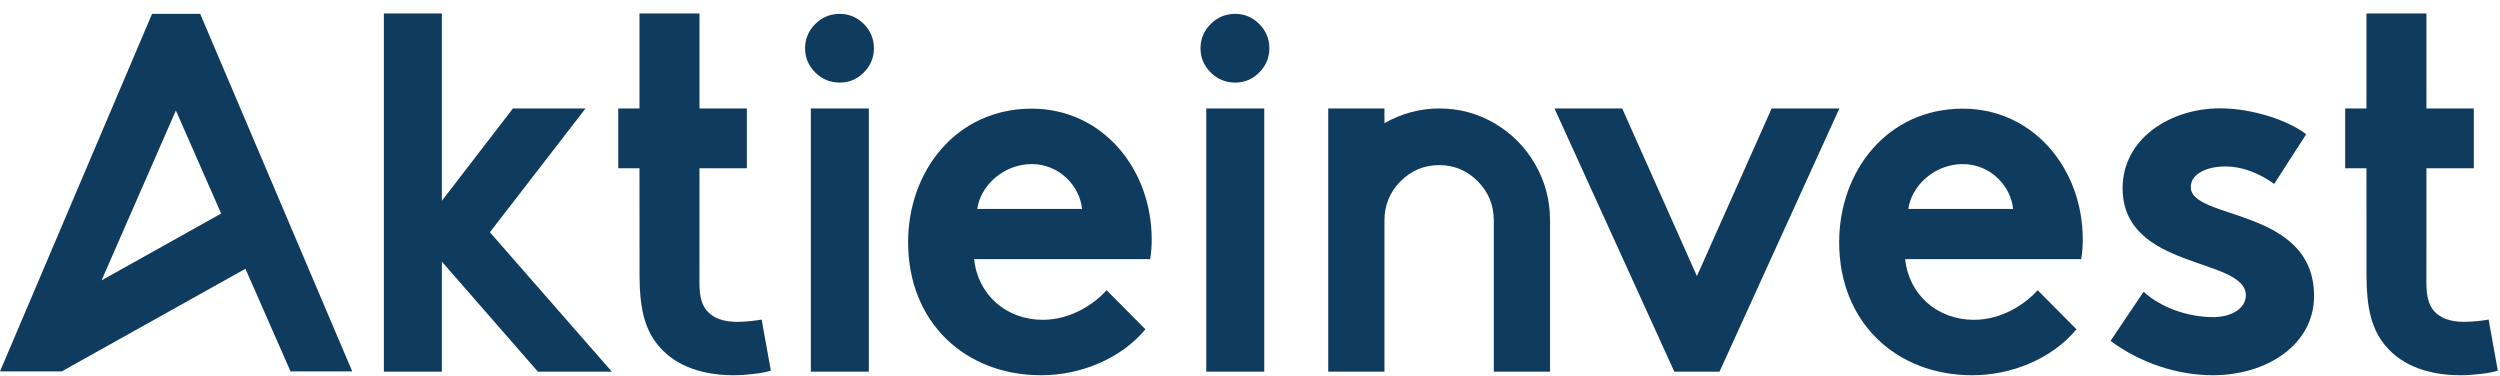 <?xml version="1.0" encoding="UTF-8"?> <svg xmlns="http://www.w3.org/2000/svg" xmlns:xlink="http://www.w3.org/1999/xlink" width="186px" height="28px" viewBox="51 48 186 28"><desc>Created with Sketch.</desc><defs></defs><g id="Logo-Copy-5" stroke="none" stroke-width="1" fill="none" fill-rule="evenodd" transform="translate(51, 49)"><path d="M159.483,20.705 C160.77,21.885 162.761,22.593 164.673,22.593 C166.039,22.593 167.092,21.925 167.092,20.98 C167.092,18.11 157.922,19.133 157.922,12.999 C157.922,9.341 161.434,7.06 165.18,7.06 C167.638,7.06 170.331,8.004 171.58,8.988 L169.199,12.684 C168.224,11.976 166.936,11.386 165.57,11.386 C164.166,11.386 162.995,11.937 162.995,12.919 C162.995,15.397 172.165,14.413 172.165,21.02 C172.165,24.676 168.614,26.918 164.634,26.918 C162.019,26.918 159.249,26.014 157.025,24.362 L159.483,20.705 Z" id="Fill-1" fill="#0E3B5E"></path><path d="M60.654,4.39 C60.15,3.887 59.898,3.286 59.898,2.589 C59.898,1.892 60.15,1.292 60.654,0.788 C61.157,0.285 61.767,0.033 62.483,0.033 C63.175,0.033 63.771,0.285 64.271,0.788 C64.77,1.292 65.02,1.892 65.02,2.589 C65.02,3.286 64.77,3.887 64.271,4.39 C63.771,4.893 63.175,5.145 62.483,5.145 C61.767,5.145 61.157,4.893 60.654,4.39 L60.654,4.39 Z M60.327,26.653 L64.641,26.653 L64.641,7.07 L60.327,7.07 L60.327,26.653 Z" id="Fill-3" fill="#0E3B5E"></path><path d="M90.074,4.39 C89.569,3.887 89.318,3.286 89.318,2.589 C89.318,1.892 89.569,1.292 90.074,0.788 C90.577,0.285 91.187,0.033 91.904,0.033 C92.595,0.033 93.19,0.285 93.691,0.788 C94.19,1.292 94.44,1.892 94.44,2.589 C94.44,3.286 94.19,3.887 93.691,4.39 C93.19,4.893 92.595,5.145 91.904,5.145 C91.187,5.145 90.577,4.893 90.074,4.39 L90.074,4.39 Z M89.747,26.653 L94.061,26.653 L94.061,7.07 L89.747,7.07 L89.747,26.653 Z" id="Fill-5" fill="#0E3B5E"></path><path d="M98.82,26.653 L98.82,7.07 L103.003,7.07 L103.003,8.165 C104.288,7.435 105.65,7.07 107.087,7.07 C108.58,7.07 109.959,7.444 111.221,8.19 C112.483,8.937 113.483,9.95 114.219,11.227 C114.954,12.505 115.322,13.897 115.322,15.401 L115.322,26.653 L111.139,26.653 L111.139,15.401 C111.139,14.262 110.741,13.29 109.945,12.489 C109.149,11.687 108.196,11.285 107.087,11.285 C105.957,11.285 104.993,11.687 104.197,12.489 C103.401,13.29 103.003,14.262 103.003,15.401 L103.003,26.653 L98.82,26.653 Z" id="Fill-7" fill="#0E3B5E"></path><path d="M85.219,23.501 C83.387,25.701 80.386,26.918 77.463,26.918 C71.812,26.918 67.563,22.991 67.563,17.021 C67.563,11.719 71.149,7.084 76.761,7.084 C81.984,7.084 85.687,11.522 85.687,16.824 C85.687,17.335 85.648,17.845 85.57,18.278 L72.474,18.278 C72.747,20.948 74.891,22.794 77.58,22.794 C79.724,22.794 81.439,21.577 82.335,20.595 L85.219,23.501 Z M80.503,14.547 C80.347,12.857 78.827,11.208 76.761,11.208 C74.657,11.208 72.942,12.818 72.708,14.547 L80.503,14.547 Z" id="Fill-9" fill="#0E3B5E"></path><path d="M154.49,23.501 C152.658,25.701 149.657,26.918 146.734,26.918 C141.082,26.918 136.834,22.991 136.834,17.021 C136.834,11.719 140.42,7.084 146.032,7.084 C151.255,7.084 154.958,11.522 154.958,16.824 C154.958,17.335 154.919,17.845 154.841,18.278 L141.745,18.278 C142.018,20.948 144.162,22.794 146.851,22.794 C148.995,22.794 150.709,21.577 151.606,20.595 L154.49,23.501 Z M149.774,14.547 C149.618,12.857 148.098,11.208 146.032,11.208 C143.928,11.208 142.212,12.818 141.979,14.547 L149.774,14.547 Z" id="Fill-11" fill="#0E3B5E"></path><polygon id="Fill-13" fill="#0E3B5E" points="28.56 0 28.56 26.653 32.874 26.653 32.874 18.465 40.022 26.653 45.522 26.653 36.448 16.28 43.563 7.07 38.162 7.07 32.874 13.941 32.874 0"></polygon><polygon id="Fill-15" fill="#0E3B5E" points="131.811 7.07 126.251 19.543 120.692 7.07 115.653 7.07 124.571 26.653 127.931 26.653 136.849 7.07"></polygon><path d="M56.666,22.773 C56.358,22.842 55.501,22.946 54.849,22.946 C53.753,22.946 53.033,22.635 52.587,22.117 C52.209,21.668 52.038,21.046 52.038,20.01 L52.041,11.518 L55.566,11.518 L55.566,7.07 L52.041,7.07 L52.041,-3.91304384e-05 L47.578,-3.91304384e-05 L47.578,7.07 L45.997,7.07 L45.997,11.518 L47.578,11.518 L47.582,19.492 C47.582,21.875 47.959,23.36 48.816,24.5 C49.947,26.02 51.901,26.918 54.575,26.918 C55.432,26.918 56.769,26.78 57.351,26.573 L56.666,22.773 Z" id="Fill-17" fill="#0E3B5E"></path><path d="M185.152,22.773 C184.843,22.842 183.986,22.946 183.335,22.946 C182.238,22.946 181.518,22.635 181.073,22.117 C180.695,21.668 180.524,21.046 180.524,20.01 L180.527,11.518 L184.052,11.518 L184.052,7.07 L180.527,7.07 L180.527,-3.91304384e-05 L176.064,-3.91304384e-05 L176.064,7.07 L174.483,7.07 L174.483,11.518 L176.064,11.518 L176.068,19.492 C176.068,21.875 176.445,23.36 177.302,24.5 C178.433,26.02 180.387,26.918 183.061,26.918 C183.918,26.918 185.255,26.78 185.837,26.573 L185.152,22.773 Z" id="Fill-19" fill="#0E3B5E"></path><path d="M11.313,0.033 L0,26.633 L4.591,26.633 L18.26,18.996 L21.616,26.633 L26.207,26.633 L14.895,0.033 L11.313,0.033 Z M13.085,7.221 L16.454,14.887 L7.555,19.86 L13.085,7.221 Z" id="Fill-21" fill="#0E3B5E"></path></g></svg> 